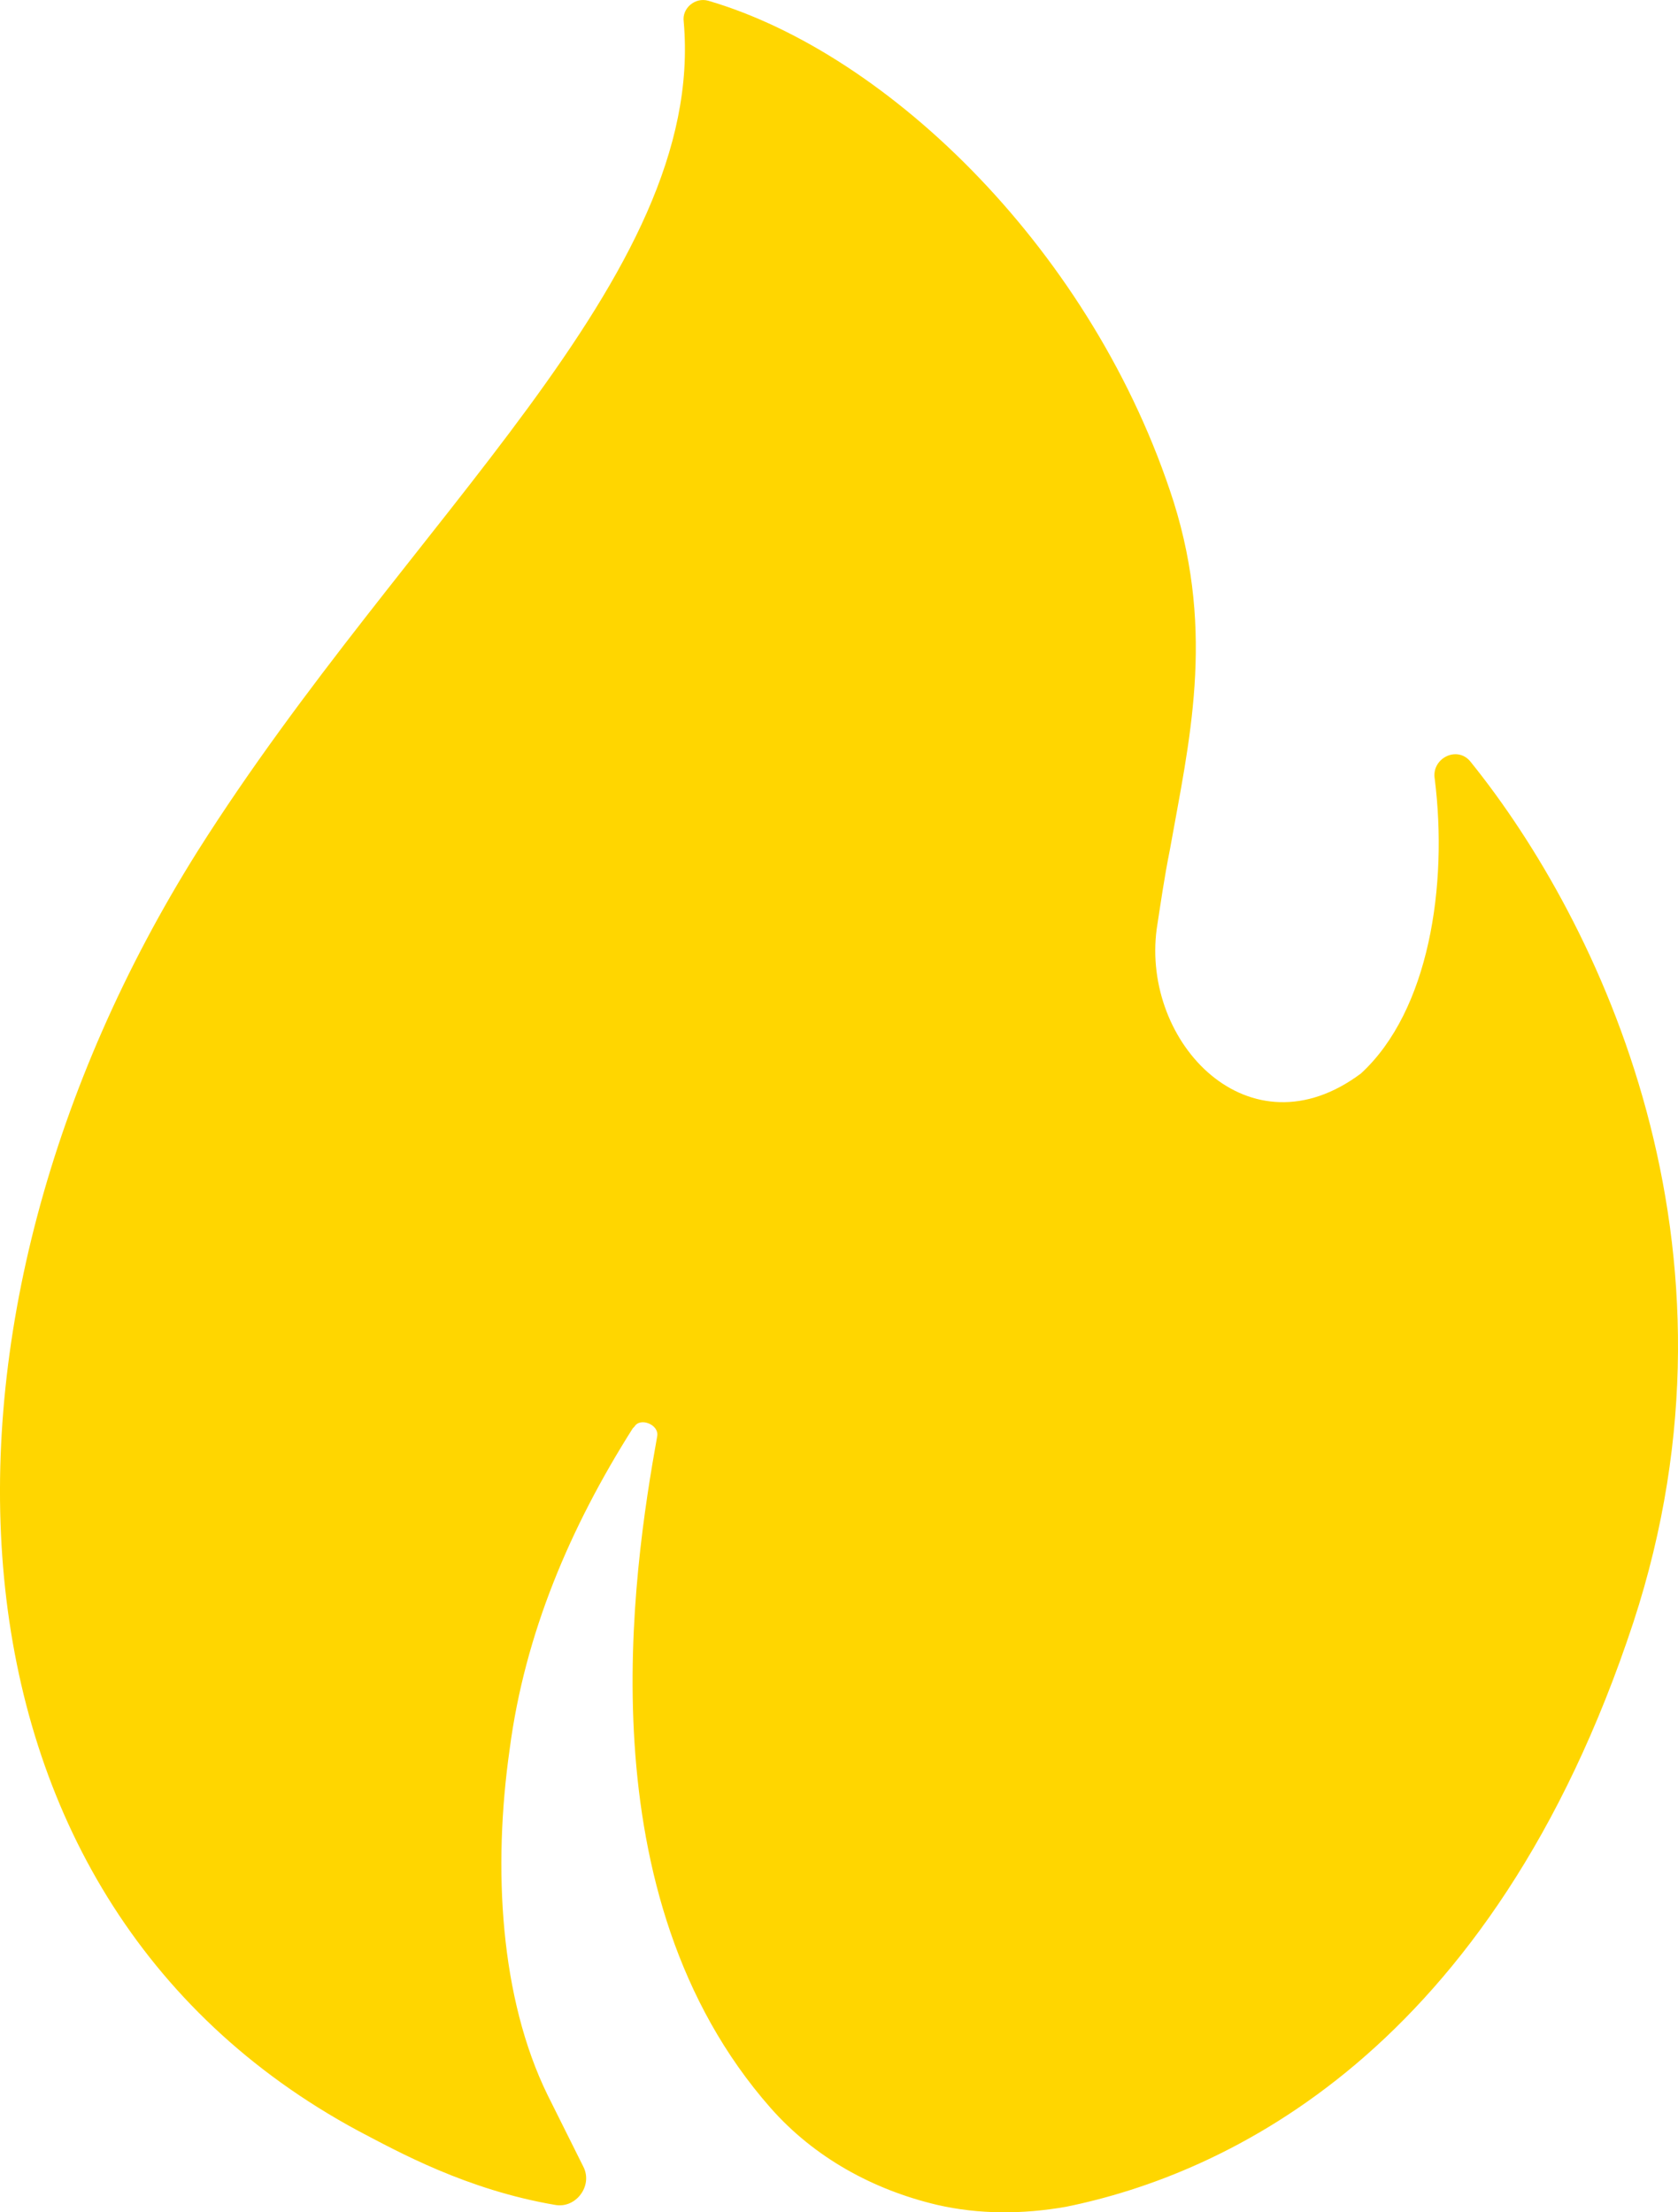 <svg width="22" height="29" viewBox="0 0 22 29" fill="none" xmlns="http://www.w3.org/2000/svg">
<path d="M9.287 0.01C9.113 -0.04 8.939 0.109 8.964 0.283C9.262 3.643 5.343 6.804 2.59 11.159C-1.255 17.281 -1.032 24.847 4.698 27.933C5.219 28.206 6.112 28.704 7.278 28.903C7.55 28.953 7.774 28.654 7.65 28.406L7.178 27.46C6.558 26.191 6.459 24.498 6.682 22.93C6.881 21.412 7.476 20.019 8.295 18.725L8.319 18.7C8.394 18.575 8.642 18.675 8.617 18.824C8.295 20.616 7.65 24.847 10.105 27.634C10.676 28.281 11.445 28.704 12.288 28.903C12.834 29.028 13.404 29.028 13.975 28.928C16.058 28.505 19.555 26.912 21.416 21.263C23.028 16.335 20.969 12.08 19.283 9.989C19.109 9.765 18.762 9.94 18.811 10.213C18.985 11.607 18.737 13.249 17.844 14.071C16.381 15.166 14.967 13.673 15.165 12.179C15.215 11.856 15.264 11.507 15.339 11.134C15.587 9.74 15.934 8.322 15.388 6.58C14.347 3.32 11.668 0.707 9.287 0.01Z" fill="#FFD600"/>
</svg>
